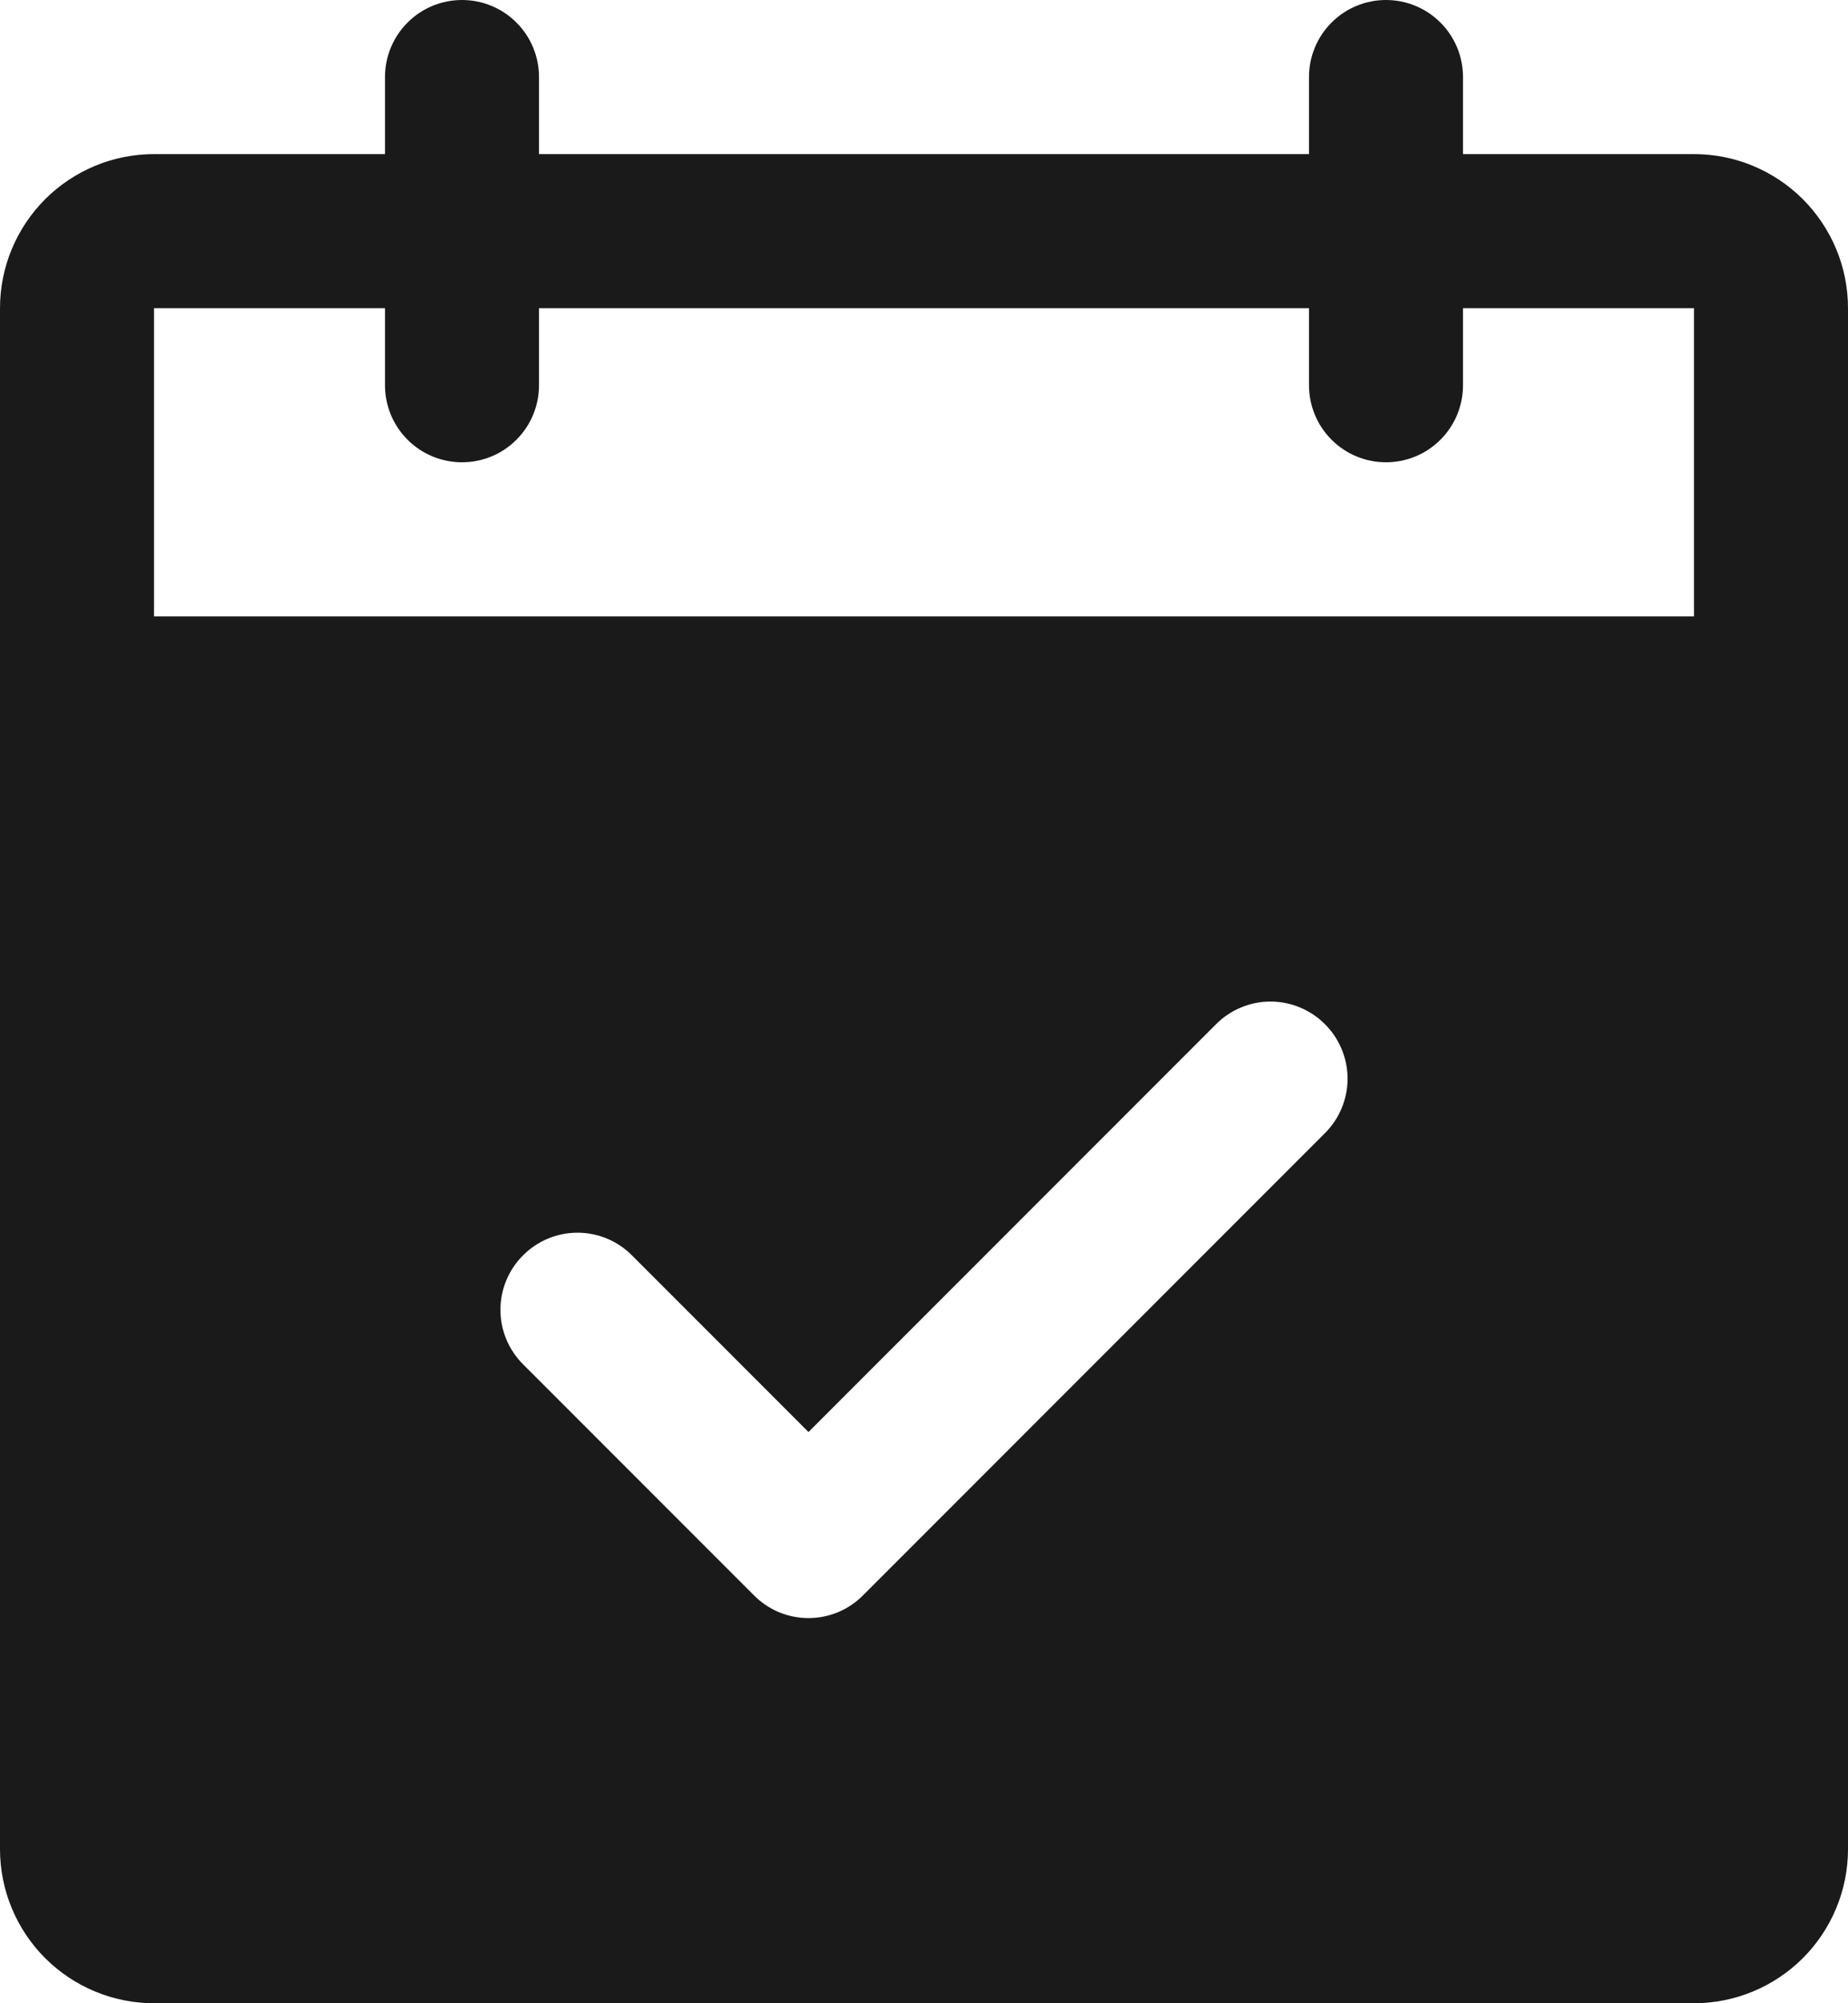 <svg width="24" height="26" viewBox="0 0 24 26" fill="none" xmlns="http://www.w3.org/2000/svg">
<g clip-path="url(#clip0_89_884)">
<path d="M22 2H19V1C19 0.735 18.895 0.48 18.707 0.293C18.52 0.105 18.265 0 18 0C17.735 0 17.48 0.105 17.293 0.293C17.105 0.48 17 0.735 17 1V2H7V1C7 0.735 6.895 0.48 6.707 0.293C6.52 0.105 6.265 0 6 0C5.735 0 5.48 0.105 5.293 0.293C5.105 0.48 5 0.735 5 1V2H2C1.47 2 0.961 2.211 0.586 2.586C0.211 2.961 0 3.47 0 4V24C0 24.53 0.211 25.039 0.586 25.414C0.961 25.789 1.47 26 2 26H22C22.53 26 23.039 25.789 23.414 25.414C23.789 25.039 24 24.53 24 24V4C24 3.47 23.789 2.961 23.414 2.586C23.039 2.211 22.53 2 22 2ZM17.207 14.707L11.207 20.707C11.115 20.8 11.004 20.874 10.883 20.925C10.761 20.975 10.631 21.001 10.5 21.001C10.369 21.001 10.239 20.975 10.117 20.925C9.996 20.874 9.885 20.8 9.793 20.707L6.793 17.707C6.605 17.52 6.499 17.265 6.499 17C6.499 16.735 6.605 16.48 6.793 16.293C6.98 16.105 7.235 15.999 7.5 15.999C7.765 15.999 8.02 16.105 8.207 16.293L10.5 18.586L15.793 13.293C15.885 13.2 15.996 13.126 16.117 13.076C16.238 13.025 16.369 12.999 16.5 12.999C16.631 12.999 16.762 13.025 16.883 13.076C17.004 13.126 17.115 13.2 17.207 13.293C17.3 13.385 17.374 13.496 17.424 13.617C17.475 13.739 17.501 13.869 17.501 14C17.501 14.131 17.475 14.261 17.424 14.383C17.374 14.504 17.3 14.615 17.207 14.707ZM2 8V4H5V5C5 5.265 5.105 5.52 5.293 5.707C5.48 5.895 5.735 6 6 6C6.265 6 6.52 5.895 6.707 5.707C6.895 5.52 7 5.265 7 5V4H17V5C17 5.265 17.105 5.52 17.293 5.707C17.48 5.895 17.735 6 18 6C18.265 6 18.52 5.895 18.707 5.707C18.895 5.52 19 5.265 19 5V4H22V8H2Z" fill="#1A1A1A"/>
</g>
<defs>
<clipPath id="clip0_89_884">
<rect width="24" height="26" fill="white"/>
</clipPath>
</defs>
</svg>
